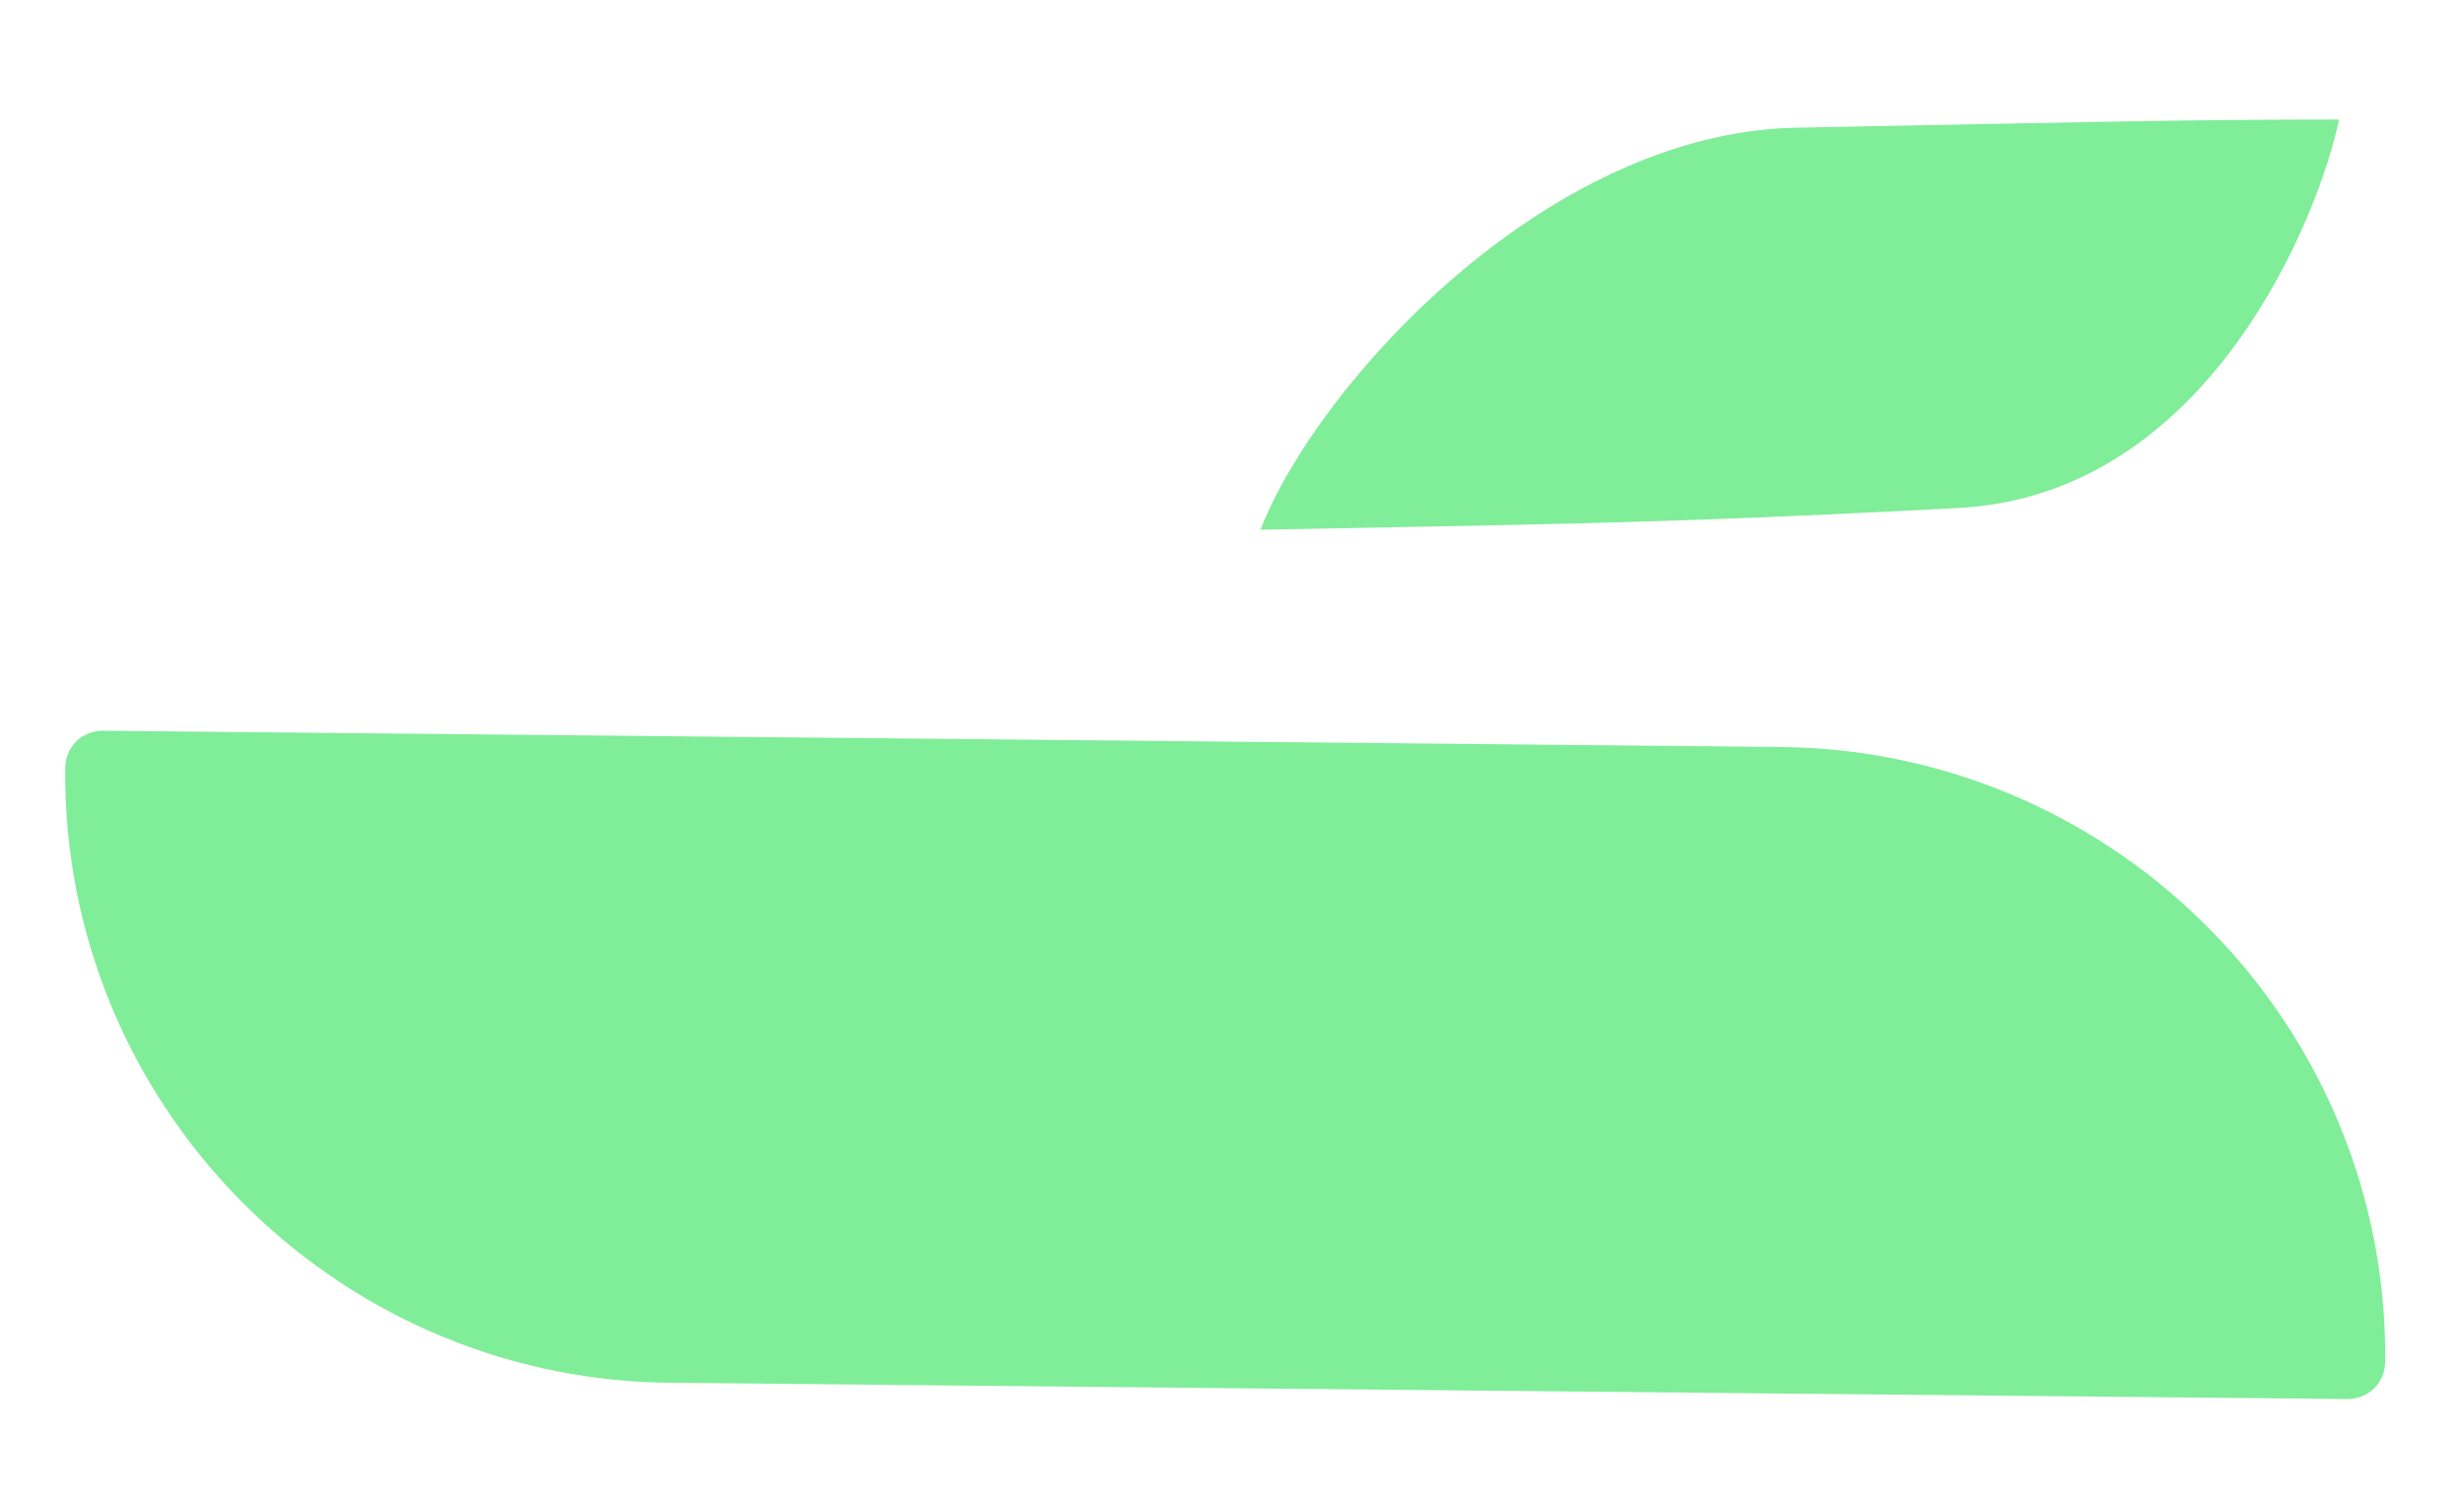 <?xml version="1.0" encoding="utf-8"?>
<!-- Generator: Adobe Illustrator 27.2.0, SVG Export Plug-In . SVG Version: 6.00 Build 0)  -->
<svg version="1.1" id="Layer_1" xmlns="http://www.w3.org/2000/svg" xmlns:xlink="http://www.w3.org/1999/xlink" x="0px" y="0px"
	 viewBox="0 0 90.7 55.3" style="enable-background:new 0 0 90.7 55.3;" xml:space="preserve">
<style type="text/css">
	.st0{fill:#80ED99;}
</style>
<path class="st0" d="M87.8,50.1c0,0.8-0.6,1.4-1.4,1.4l-61.9-0.6C12.2,50.7,2.3,40.6,2.4,28.3l0,0c0-0.8,0.6-1.4,1.4-1.4l61.9,0.6
	C78,27.7,87.9,37.8,87.8,50.1L87.8,50.1z"/>
<path class="st0" d="M66.1,4.7c-9.3,0.2-17.7,9.6-19.7,14.8c10-0.2,14.3-0.2,25.7-0.8c9.3-0.5,13.3-10.9,14-14.3
	C80.2,4.4,76.7,4.5,66.1,4.7L66.1,4.7z"/>
</svg>
